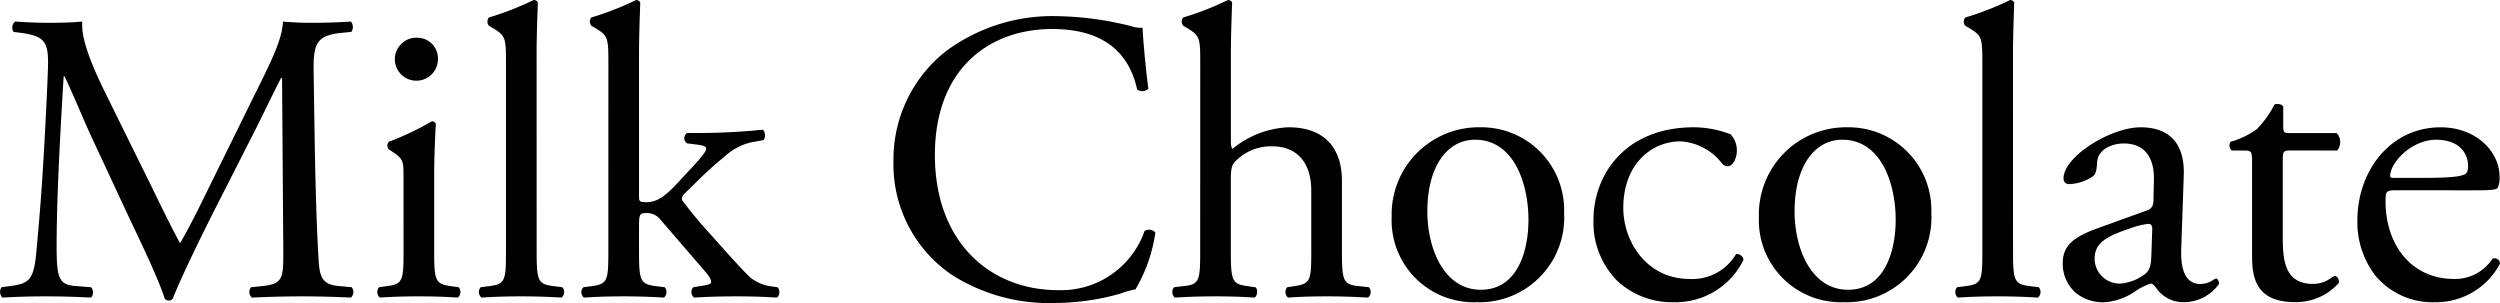 <svg xmlns="http://www.w3.org/2000/svg" width="229.202" height="27.778" viewBox="0 0 229.202 27.778">
  <path id="パス_321" data-name="パス 321" d="M10.45,9.076C9.272,6.644,8.322,4.288,8.474,2.806c-1.254.114-2.28.114-3.154.114-.95,0-1.862-.038-3-.114a.711.711,0,0,0-.152.95l.608.076c2.318.3,2.622.874,2.546,3.268-.076,2.09-.228,5.32-.418,8.474-.228,3.762-.418,5.852-.646,8.36-.228,2.66-.76,2.888-2.356,3.116l-.836.114a.751.751,0,0,0,.076.95C2.432,28.038,3.8,28,5.016,28c1.444,0,2.926.038,4.218.114.266-.114.3-.722.038-.95L7.828,27.05c-1.482-.114-1.71-.722-1.71-3.534,0-3.23.152-6.612.266-8.93.114-2.2.228-4.408.38-6.764H6.84c.836,1.748,1.634,3.724,2.432,5.472l3.42,7.334c.874,1.862,2.7,5.586,3.344,7.6a.464.464,0,0,0,.342.152.441.441,0,0,0,.38-.152c.684-1.748,2.394-5.32,4.1-8.664l3.382-6.65c.76-1.482,2.2-4.522,2.47-4.94h.076L26.9,23.82c0,2.432,0,3.04-1.862,3.23l-1.1.114a.7.7,0,0,0,.076.95c1.558-.076,3.268-.114,4.6-.114,1.368,0,2.926.038,4.484.114a.7.7,0,0,0,.076-.95l-1.216-.114c-1.786-.152-1.748-1.178-1.862-3.078-.3-5.472-.342-12.5-.418-16.53-.038-2.66.266-3.382,2.66-3.61l.8-.076a.8.8,0,0,0-.038-.95c-1.178.076-2.432.114-3.382.114-.76,0-1.558,0-2.85-.114-.076,1.748-1.178,3.838-2.888,7.3L20.406,17.36c-.95,1.938-1.9,3.914-2.926,5.7H17.4c-.912-1.672-1.748-3.42-2.622-5.206ZM37.924,23.744c0,2.736-.038,3.116-1.444,3.306l-.8.114a.665.665,0,0,0,.076.95c1.064-.076,2.2-.114,3.572-.114,1.33,0,2.432.038,3.572.114a.665.665,0,0,0,.076-.95l-.8-.114c-1.368-.19-1.444-.57-1.444-3.306V16.9c0-1.558.076-3.382.152-4.712a.351.351,0,0,0-.38-.228,26.105,26.105,0,0,1-3.914,1.862.52.52,0,0,0-.038.684l.342.228c1.026.684,1.026.874,1.026,2.356ZM39.178,4.288A1.975,1.975,0,0,0,37.126,6.34a1.977,1.977,0,0,0,3.952-.076A1.9,1.9,0,0,0,39.178,4.288ZM50.122,5.77c0-1.672.076-3.572.114-4.712a.418.418,0,0,0-.38-.228,26.963,26.963,0,0,1-4.1,1.6.578.578,0,0,0,0,.76l.38.228c1.14.684,1.178.912,1.178,3.154V23.744c0,2.736-.038,3.116-1.444,3.306l-.874.114a.665.665,0,0,0,.076.95c1.14-.076,2.28-.114,3.648-.114,1.33,0,2.432.038,3.686.114a.665.665,0,0,0,.076-.95l-.912-.114c-1.368-.19-1.444-.57-1.444-3.306ZM56.7,23.744c0,2.736-.038,3.116-1.444,3.306l-.836.114a.633.633,0,0,0,.038.95c1.14-.076,2.28-.114,3.648-.114,1.33,0,2.432.038,3.686.114a.665.665,0,0,0,.076-.95l-.912-.114c-1.368-.19-1.444-.57-1.444-3.306v-2.09c0-1.178.038-1.292.722-1.292a1.542,1.542,0,0,1,1.178.532l4.066,4.712c.494.57.646.836.646,1.064s-.38.3-.95.38l-.684.114a.639.639,0,0,0,.076.95c1.1-.076,2.432-.114,3.952-.114,1.216,0,2.508.038,3.61.114.3-.114.342-.76.076-.95l-.532-.076a3.827,3.827,0,0,1-1.976-.836c-.76-.722-2.09-2.2-3.572-3.876a39.517,39.517,0,0,1-2.546-3.04c-.228-.3-.19-.494.266-.912.684-.646,1.976-2.014,3.458-3.192a5.487,5.487,0,0,1,2.394-1.33l1.216-.228c.228-.19.19-.836-.076-.95a59.407,59.407,0,0,1-6.042.3h-.874a.568.568,0,0,0,0,.95l.912.114c.646.076.836.19.836.38s-.266.608-1.33,1.748l-1.558,1.672c-1.026,1.064-1.748,1.482-2.584,1.482-.646,0-.684-.076-.684-.57V5.77c0-1.672.076-3.572.114-4.712a.418.418,0,0,0-.38-.228,26.963,26.963,0,0,1-4.1,1.6.578.578,0,0,0,0,.76l.38.228c1.14.684,1.178.912,1.178,3.154ZM82.84,15.612a12.25,12.25,0,0,0,5.4,10.45A16.646,16.646,0,0,0,97.7,28.608a22.394,22.394,0,0,0,6-.874,7.652,7.652,0,0,1,1.33-.38,14.282,14.282,0,0,0,1.824-5.206.8.8,0,0,0-.988-.152,8.1,8.1,0,0,1-7.942,5.434c-6.232,0-11.286-4.408-11.286-12.388,0-7.866,4.94-11.552,10.754-11.552,5.51,0,7.22,2.964,7.79,5.548a.8.8,0,0,0,1.026-.076c-.3-2.318-.494-4.712-.532-5.586a2.867,2.867,0,0,1-1.064-.152,29.321,29.321,0,0,0-6.726-.912,16.376,16.376,0,0,0-10.26,3.23A12.623,12.623,0,0,0,82.84,15.612Zm28.12,8.132c0,2.736-.038,3.154-1.444,3.306l-.95.114a.665.665,0,0,0,.076.95C109.858,28.038,111,28,112.366,28c1.33,0,2.432.038,3.572.114.266-.114.342-.8.076-.95l-.8-.114c-1.368-.19-1.444-.57-1.444-3.306V17.36c0-1.33.114-1.52.8-2.09a4.549,4.549,0,0,1,2.964-1.026c2.432,0,3.61,1.634,3.61,4.066v5.434c0,2.736-.038,3.078-1.444,3.306l-.76.114a.665.665,0,0,0,.076.95c1.026-.076,2.166-.114,3.534-.114,1.33,0,2.432.038,3.8.114a.665.665,0,0,0,.076-.95L125.4,27.05c-1.368-.152-1.444-.57-1.444-3.306V17.4c0-2.66-1.292-4.9-4.9-4.9a8.632,8.632,0,0,0-5.13,1.976c-.114-.076-.152-.38-.152-.722V5.77c0-1.672.076-3.572.114-4.712a.418.418,0,0,0-.38-.228,26.963,26.963,0,0,1-4.1,1.6.578.578,0,0,0,0,.76l.38.228c1.14.684,1.178.912,1.178,3.154ZM136.61,12.5a7.985,7.985,0,0,0-8.094,8.208,7.512,7.512,0,0,0,7.79,7.828,7.762,7.762,0,0,0,8.018-8.17A7.591,7.591,0,0,0,136.61,12.5Zm4.446,8.474c0,2.926-1.026,6.422-4.37,6.422s-4.9-3.724-4.9-7.182c0-4.18,1.862-6.574,4.37-6.574C139.764,13.636,141.056,17.74,141.056,20.97ZM156.218,12.5c-6.308,0-9.2,4.37-9.2,8.474a7.565,7.565,0,0,0,2.2,5.624,7.364,7.364,0,0,0,5.206,1.938,6.924,6.924,0,0,0,6.346-3.876.6.6,0,0,0-.684-.532,4.636,4.636,0,0,1-4.218,2.28c-4.066,0-6.118-3.534-6.118-6.5,0-4.028,2.584-6.118,5.244-6.118a5.183,5.183,0,0,1,3.8,2.014.664.664,0,0,0,.532.266c.456,0,.836-.722.836-1.406a2.154,2.154,0,0,0-.57-1.52A9.477,9.477,0,0,0,156.218,12.5Zm14.06,0a7.985,7.985,0,0,0-8.094,8.208,7.512,7.512,0,0,0,7.79,7.828,7.762,7.762,0,0,0,8.018-8.17A7.591,7.591,0,0,0,170.278,12.5Zm4.446,8.474c0,2.926-1.026,6.422-4.37,6.422s-4.9-3.724-4.9-7.182c0-4.18,1.862-6.574,4.37-6.574C173.432,13.636,174.724,17.74,174.724,20.97Zm10.754-15.2c0-1.672.076-3.572.114-4.712a.418.418,0,0,0-.38-.228,26.963,26.963,0,0,1-4.1,1.6.578.578,0,0,0,0,.76l.38.228c1.14.684,1.178.912,1.178,3.154V23.744c0,2.736-.038,3.116-1.444,3.306l-.874.114a.665.665,0,0,0,.076.95c1.14-.076,2.28-.114,3.648-.114,1.33,0,2.432.038,3.686.114a.665.665,0,0,0,.076-.95l-.912-.114c-1.368-.19-1.444-.57-1.444-3.306Zm7.714,16c-2.432.874-3.154,1.748-3.154,3.23a3.555,3.555,0,0,0,1.178,2.66,3.933,3.933,0,0,0,2.66.874,5.624,5.624,0,0,0,2.736-.95,5.834,5.834,0,0,1,1.482-.76c.228,0,.456.3.608.532a3.032,3.032,0,0,0,2.47,1.178,3.987,3.987,0,0,0,3.192-1.672c0-.266-.114-.494-.266-.494-.114,0-.3.152-.494.266a2.183,2.183,0,0,1-.95.228c-1.482,0-1.824-1.558-1.748-3.306l.228-6.612c.114-2.85-1.216-4.446-3.952-4.446-2.774,0-7.068,2.7-7.068,4.674a.481.481,0,0,0,.532.532,4.089,4.089,0,0,0,2.166-.722c.3-.228.342-.684.38-1.292.076-1.178,1.368-1.71,2.432-1.71,2.356,0,2.812,1.9,2.774,3.306l-.038,1.748c0,.57-.076.912-.646,1.1Zm-.228,2.774c0-1.482,1.1-2.052,3.344-2.812a7.171,7.171,0,0,1,1.558-.38c.228,0,.38.076.38.494l-.076,2.242c-.038.8-.038,1.33-.494,1.786a4.3,4.3,0,0,1-2.318.95A2.29,2.29,0,0,1,192.964,24.542Zm22.23-9.918a1.214,1.214,0,0,0-.038-1.6h-4.218c-.646,0-.684-.038-.684-.722V10.6c-.152-.266-.608-.266-.8-.19a9.407,9.407,0,0,1-1.6,2.242,7.545,7.545,0,0,1-2.432,1.178.632.632,0,0,0,.114.8h1.064c.76,0,.8.076.8,1.1v8.7c0,2.28.684,4.1,3.952,4.1a5.262,5.262,0,0,0,3.99-1.748c.076-.228-.076-.646-.38-.646-.114,0-.608.418-.95.532a2.9,2.9,0,0,1-1.026.19c-2.508,0-2.774-2.014-2.774-4.218V15.536c0-.8.038-.912.684-.912Zm12.5,3.648c1.6,0,2.128-.038,2.242-.266a2.348,2.348,0,0,0,.152-.988c0-2.28-2.128-4.522-5.4-4.522-4.56,0-7.638,3.914-7.638,8.588a8.068,8.068,0,0,0,1.6,4.94,6.81,6.81,0,0,0,5.51,2.508A6.641,6.641,0,0,0,230.128,25a.5.5,0,0,0-.684-.456,4.1,4.1,0,0,1-3.5,1.862c-4.066,0-6.308-3.268-6.308-7.106,0-.95.038-1.026,1.026-1.026Zm-7.372-1.14c-.266,0-.266-.114-.266-.19.038-1.254,1.976-3.306,4.218-3.306,2.2,0,2.926,1.33,2.926,2.394,0,.494-.114.646-.228.722-.3.228-1.14.38-3.952.38Z" transform="translate(-0.926 -0.83)"/>
</svg>
